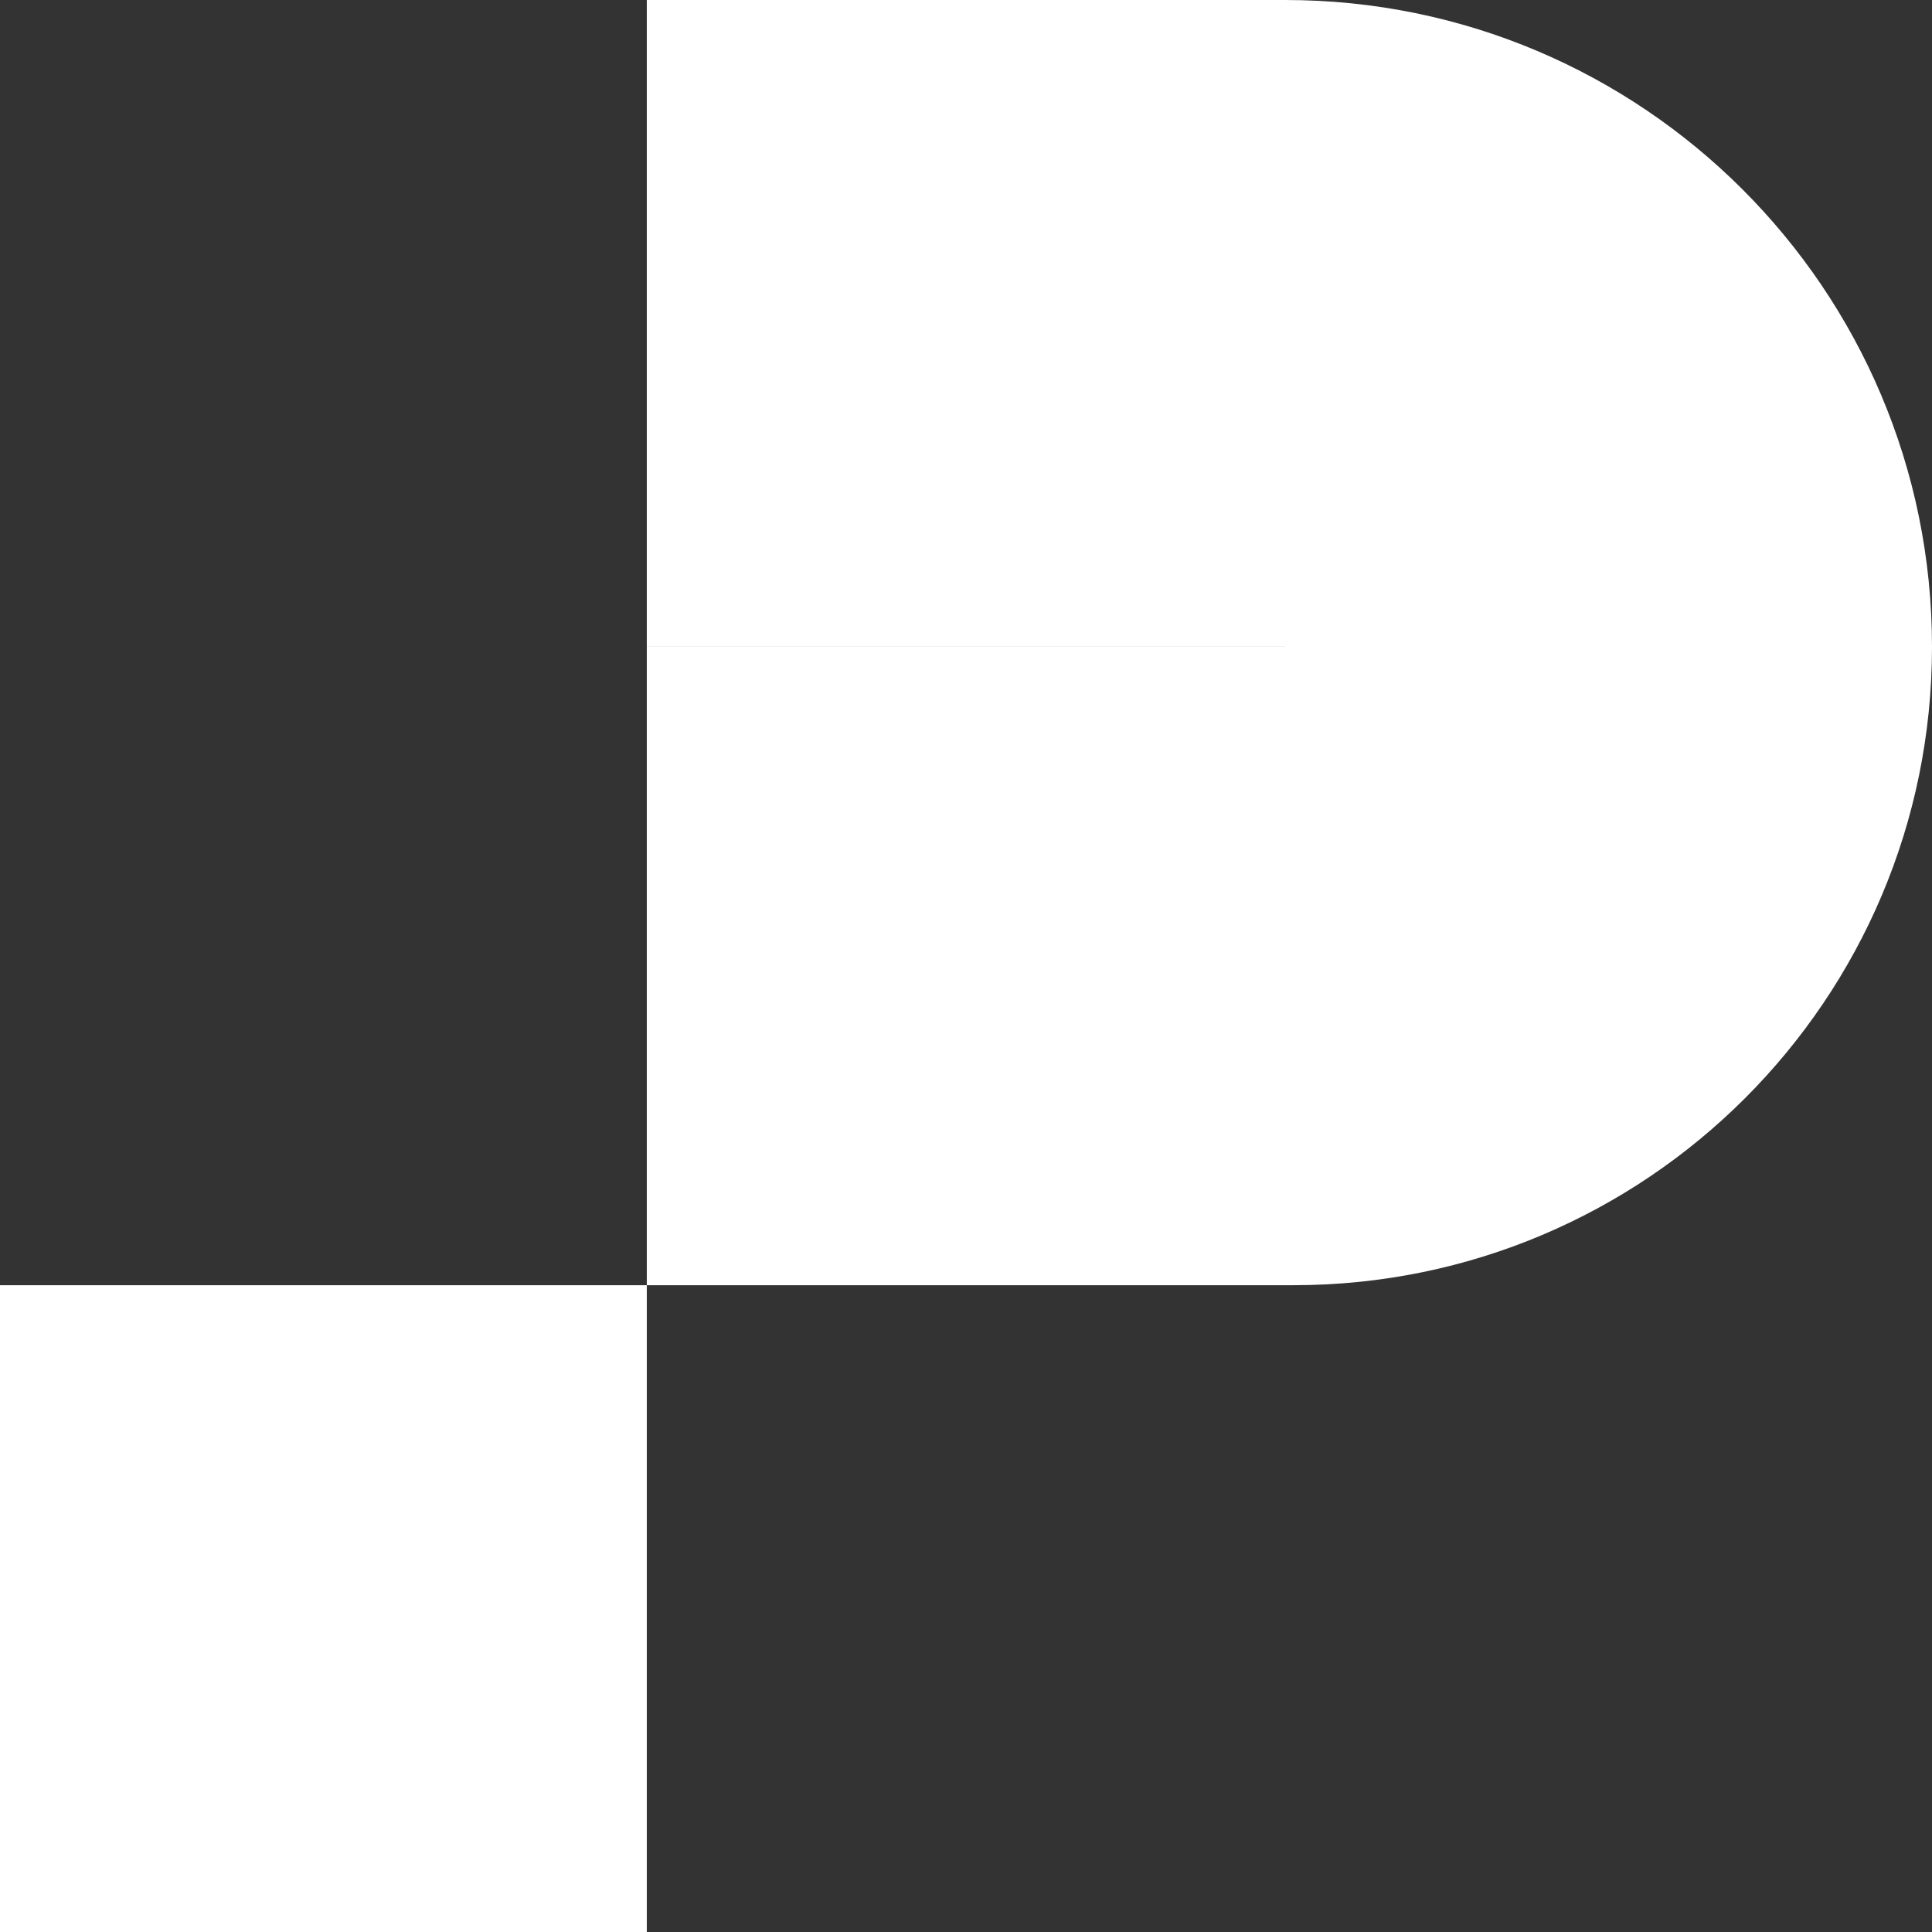 <svg xmlns="http://www.w3.org/2000/svg" width="230" height="230" fill="none"><rect width="100%" height="100%" fill="#333333" stroke="none"/><path fill="#fff" d="M77 0h76v77H77zm0 77.001h76v76H77zM0 153h77v77H0zM153 0c42.526 0 77 34.475 77 77h-77V0zm0 77h77c0 41.974-34.026 76-76 76h-1V77z"/></svg>